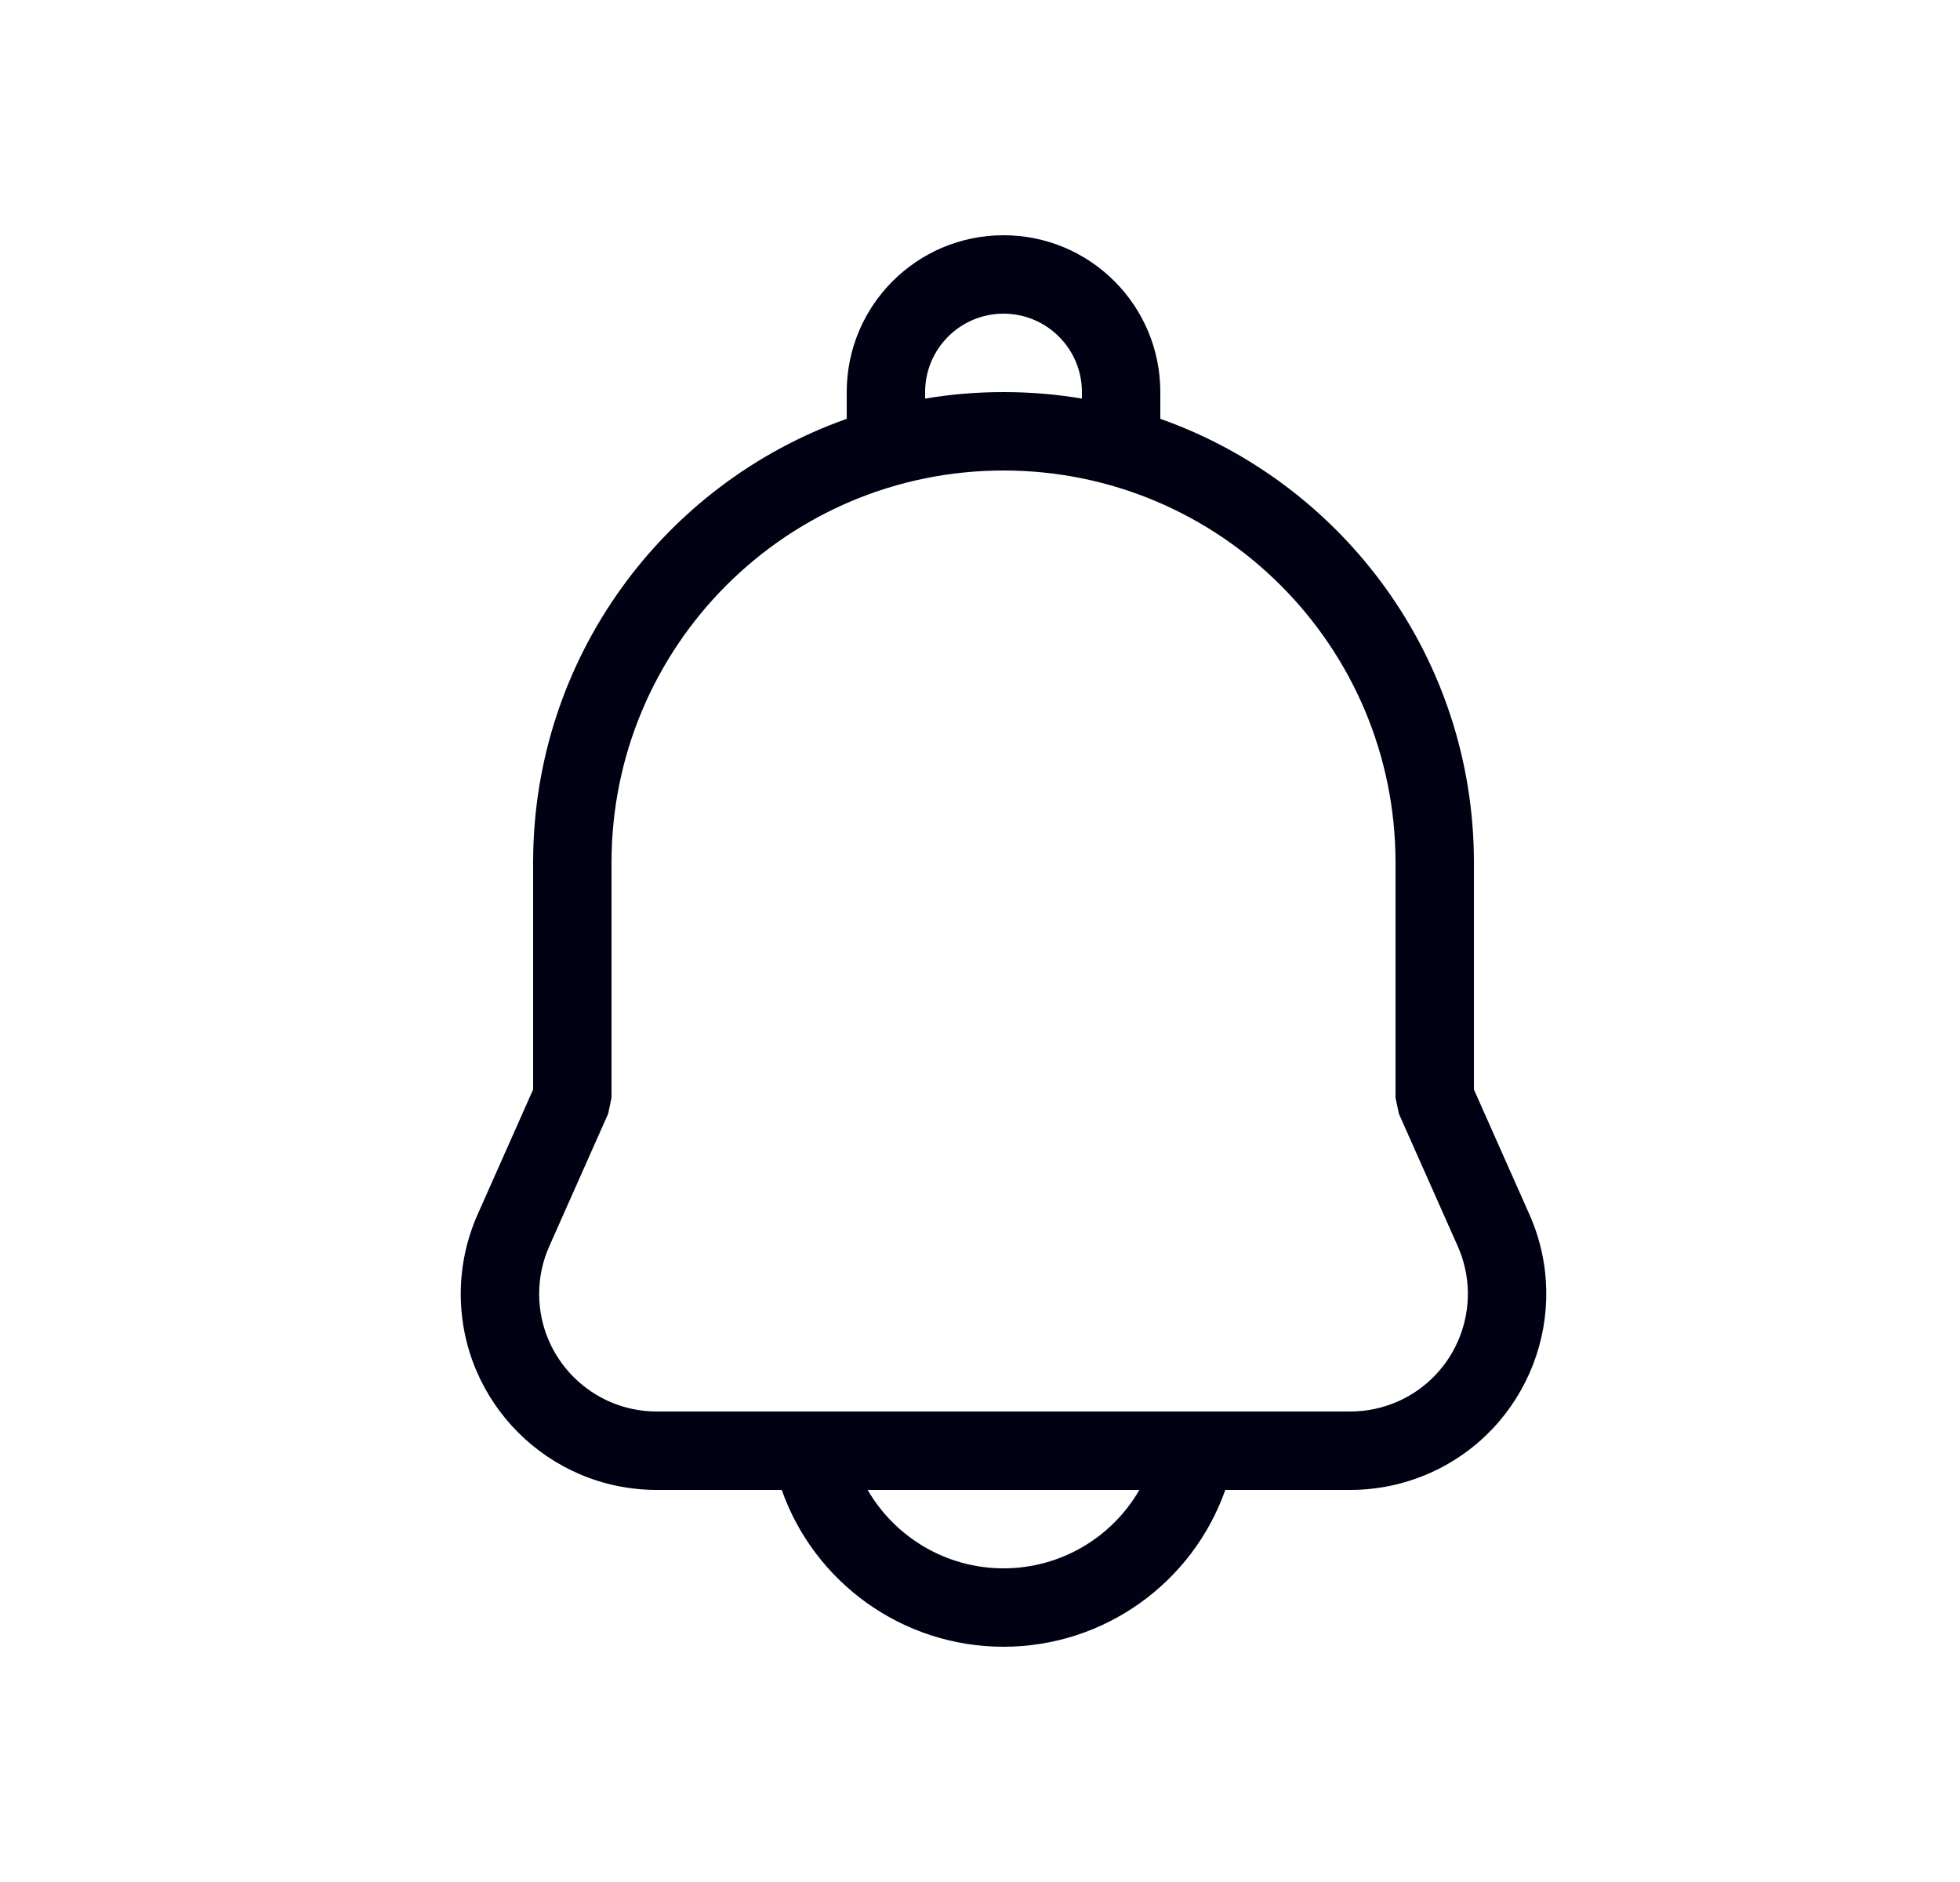<svg width="25" height="24" viewBox="0 0 25 24" fill="none" xmlns="http://www.w3.org/2000/svg">
<path fill-rule="evenodd" clip-rule="evenodd" d="M12.8 21C14.086 21 15.211 20.183 15.629 19H17.222C17.572 19 17.918 18.927 18.238 18.785C19.499 18.224 20.068 16.746 19.507 15.485L18.8 13.894V11C18.8 8.388 17.13 6.165 14.8 5.341V5C14.8 3.895 13.905 3 12.8 3C11.695 3 10.8 3.895 10.8 5V5.341C8.47 6.165 6.8 8.388 6.8 11V13.894L6.093 15.485C5.951 15.804 5.877 16.15 5.877 16.5C5.877 17.881 6.997 19 8.377 19H9.971C10.387 20.18 11.511 21 12.8 21ZM11.067 19H14.533C14.184 19.605 13.531 20 12.8 20C12.068 20 11.416 19.603 11.067 19ZM13.8 5.083V5C13.8 4.448 13.352 4 12.8 4C12.248 4 11.8 4.448 11.8 5V5.083C12.125 5.028 12.459 5 12.8 5C13.141 5 13.475 5.028 13.8 5.083ZM7.8 11C7.8 8.239 10.039 6 12.8 6C15.561 6 17.8 8.239 17.8 11V14L17.843 14.203L18.593 15.891C18.93 16.648 18.589 17.534 17.832 17.871C17.64 17.956 17.432 18 17.222 18H8.377C7.549 18 6.877 17.328 6.877 16.5C6.877 16.29 6.921 16.083 7.007 15.891L7.757 14.203L7.8 14V11Z" fill="#000113"/>
</svg>
